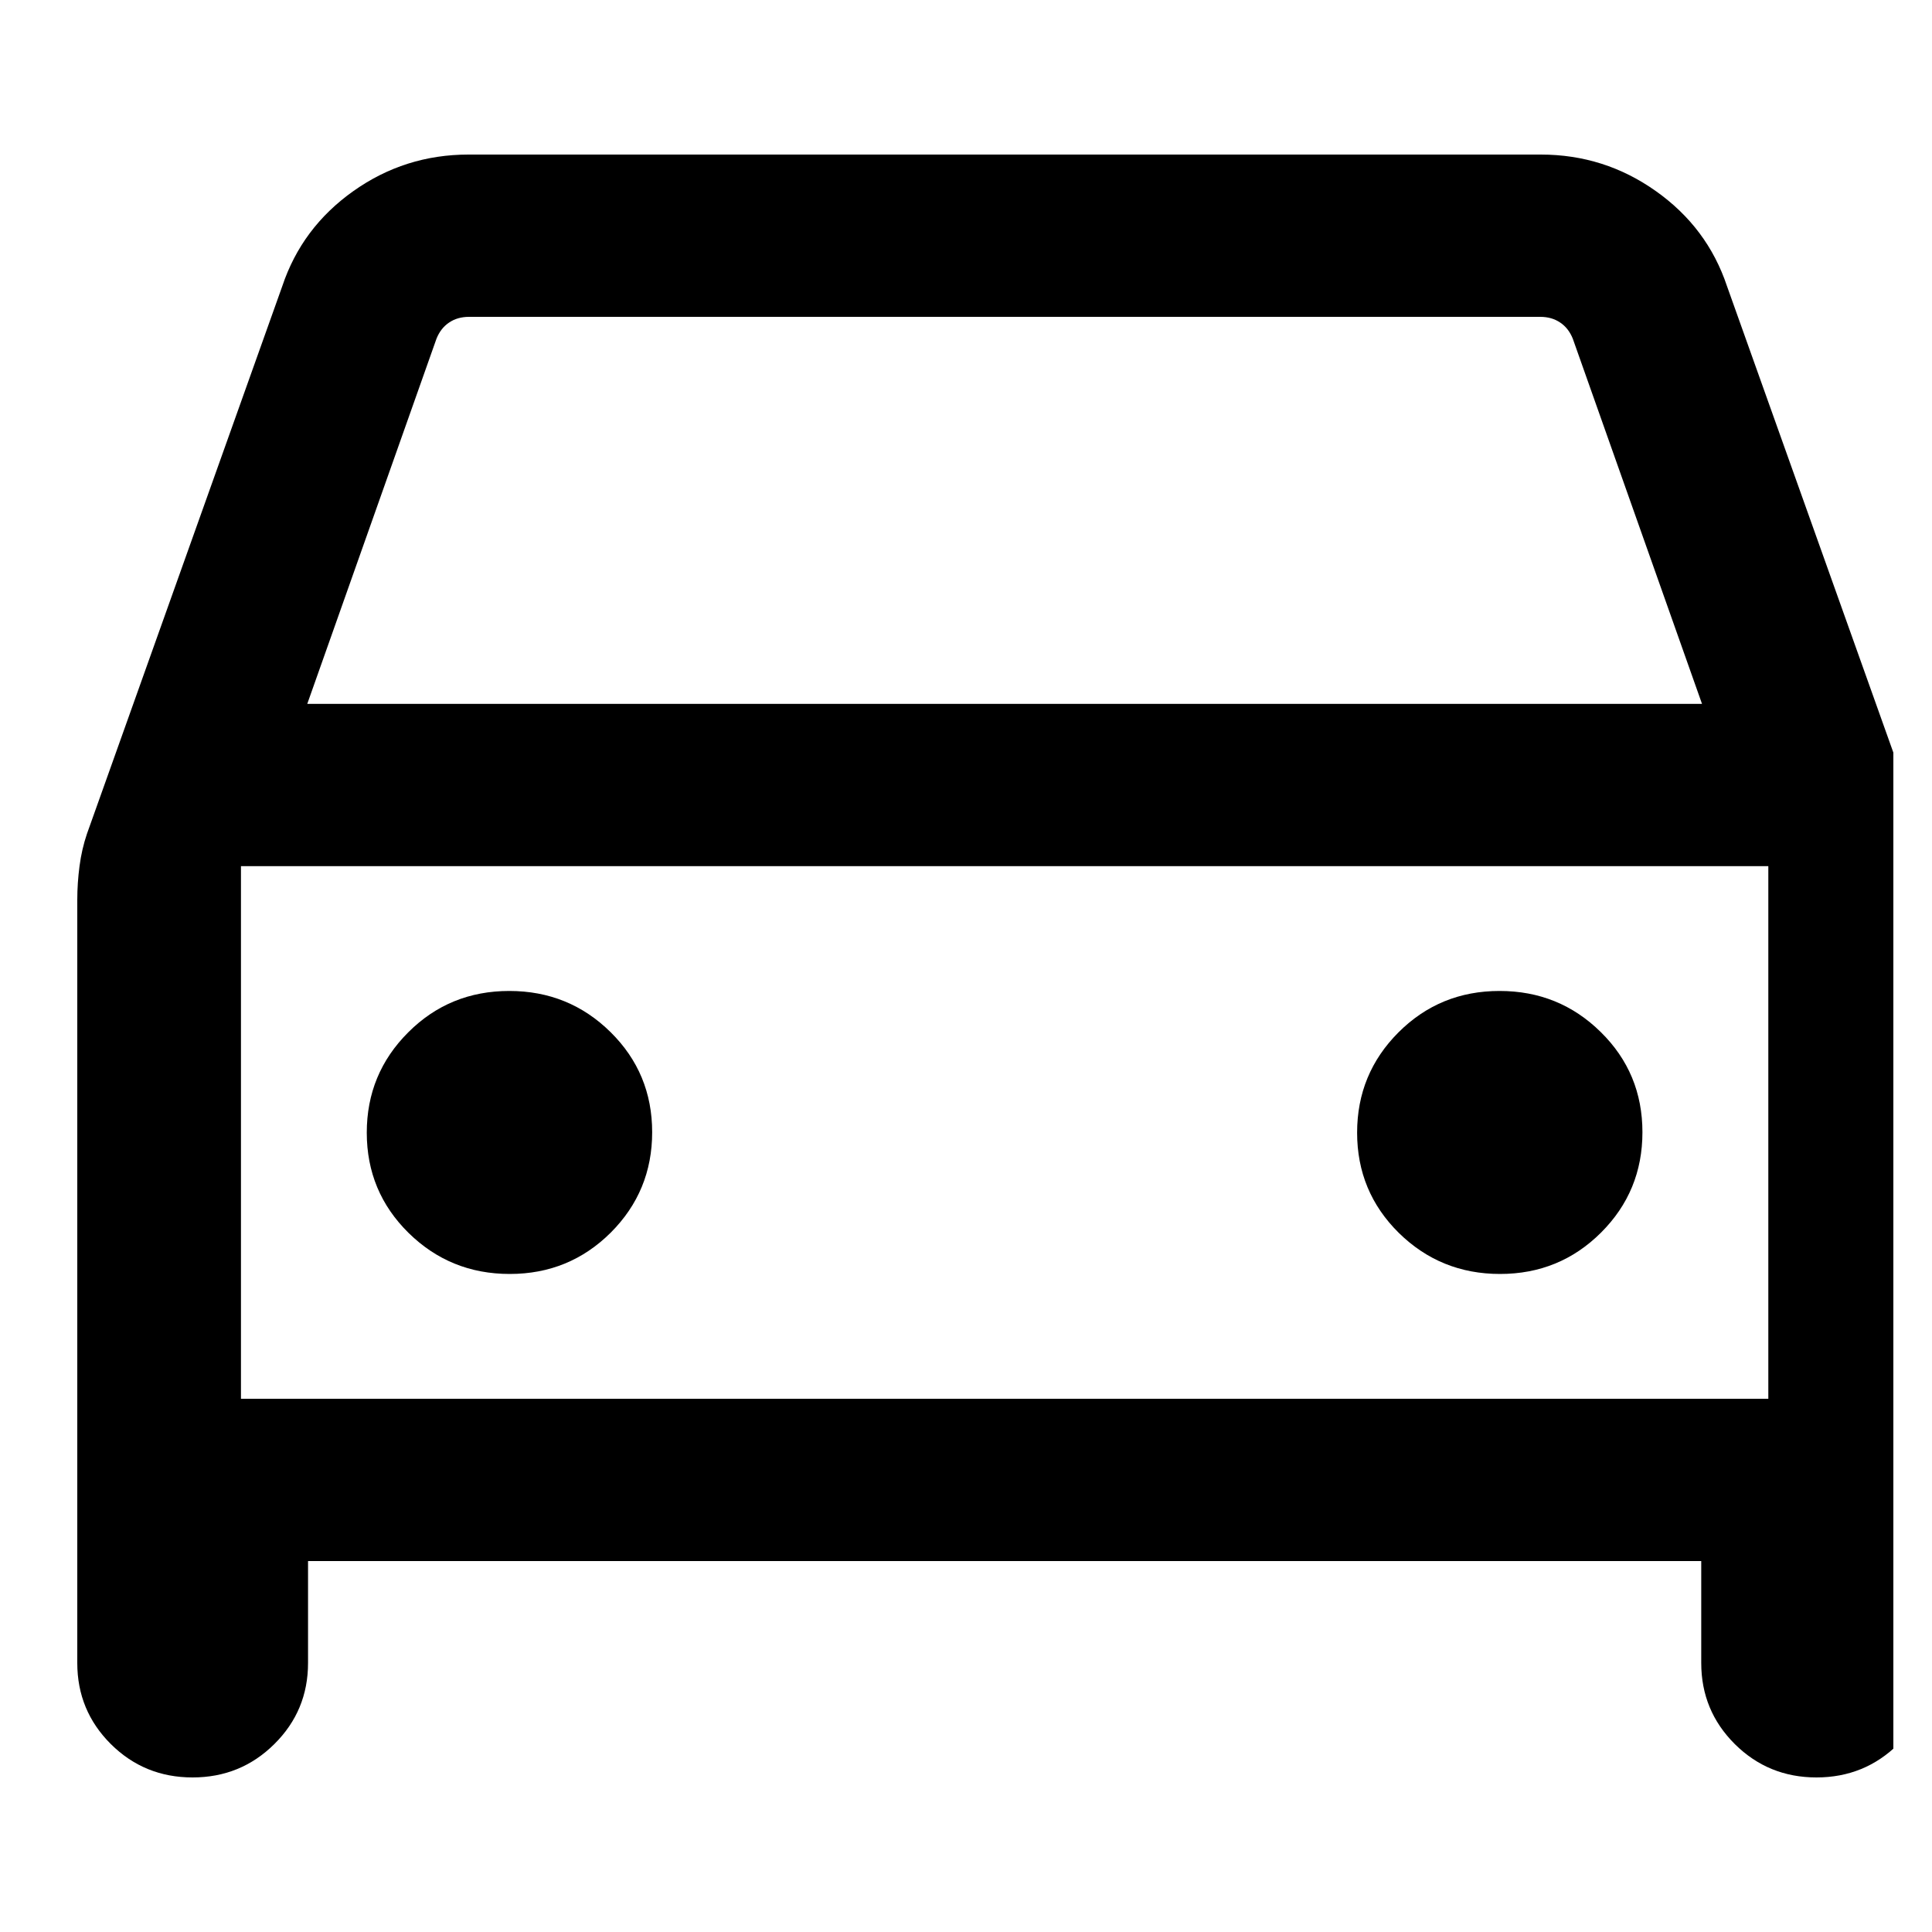 <svg width="25" height="25" viewBox="0 0 25 25" fill="none" xmlns="http://www.w3.org/2000/svg">
<g clip-path="url(#clip0_2304_53)">
<path d="M3.986 20.2V21.519C3.986 21.93 3.841 22.28 3.55 22.568C3.26 22.856 2.907 23 2.492 23C2.076 23 1.724 22.856 1.434 22.568C1.145 22.28 1 21.93 1 21.519V11.644C1 11.498 1.01 11.353 1.029 11.208C1.048 11.062 1.08 10.923 1.125 10.79L3.653 3.702C3.822 3.197 4.128 2.788 4.572 2.473C5.016 2.158 5.513 2 6.063 2H19.937C20.487 2 20.983 2.158 21.427 2.473C21.872 2.788 22.178 3.197 22.347 3.702L24.875 10.79C24.92 10.923 24.952 11.062 24.971 11.208C24.991 11.353 25 11.498 25 11.644V21.519C25 21.93 24.855 22.28 24.564 22.568C24.273 22.856 23.92 23 23.505 23C23.09 23 22.738 22.856 22.448 22.568C22.159 22.28 22.014 21.93 22.014 21.519V20.2H3.986ZM3.976 9.108H22.024L20.352 4.383C20.316 4.293 20.262 4.223 20.189 4.174C20.117 4.125 20.031 4.1 19.931 4.1H6.069C5.969 4.1 5.883 4.125 5.811 4.174C5.738 4.223 5.684 4.293 5.648 4.383L3.976 9.108ZM6.596 16.485C7.11 16.485 7.545 16.306 7.903 15.95C8.26 15.593 8.439 15.16 8.439 14.651C8.439 14.141 8.259 13.709 7.9 13.355C7.54 13 7.103 12.823 6.59 12.823C6.076 12.823 5.64 13.001 5.283 13.358C4.925 13.715 4.746 14.148 4.746 14.657C4.746 15.166 4.926 15.598 5.286 15.953C5.646 16.307 6.082 16.485 6.596 16.485ZM19.41 16.485C19.924 16.485 20.36 16.306 20.717 15.95C21.075 15.593 21.253 15.16 21.253 14.651C21.253 14.141 21.074 13.709 20.714 13.355C20.354 13 19.918 12.823 19.404 12.823C18.89 12.823 18.455 13.001 18.097 13.358C17.74 13.715 17.561 14.148 17.561 14.657C17.561 15.166 17.741 15.598 18.1 15.953C18.46 16.307 18.897 16.485 19.41 16.485ZM3.118 18.1H22.882V11.208H3.118V18.1Z" fill="black"/>
</g>
<defs>
<clipPath id="clip0_2304_53">
<rect width="24" height="24" fill="white" transform="translate(0.5 0.5)"/>
</clipPath>
</defs>
</svg>
